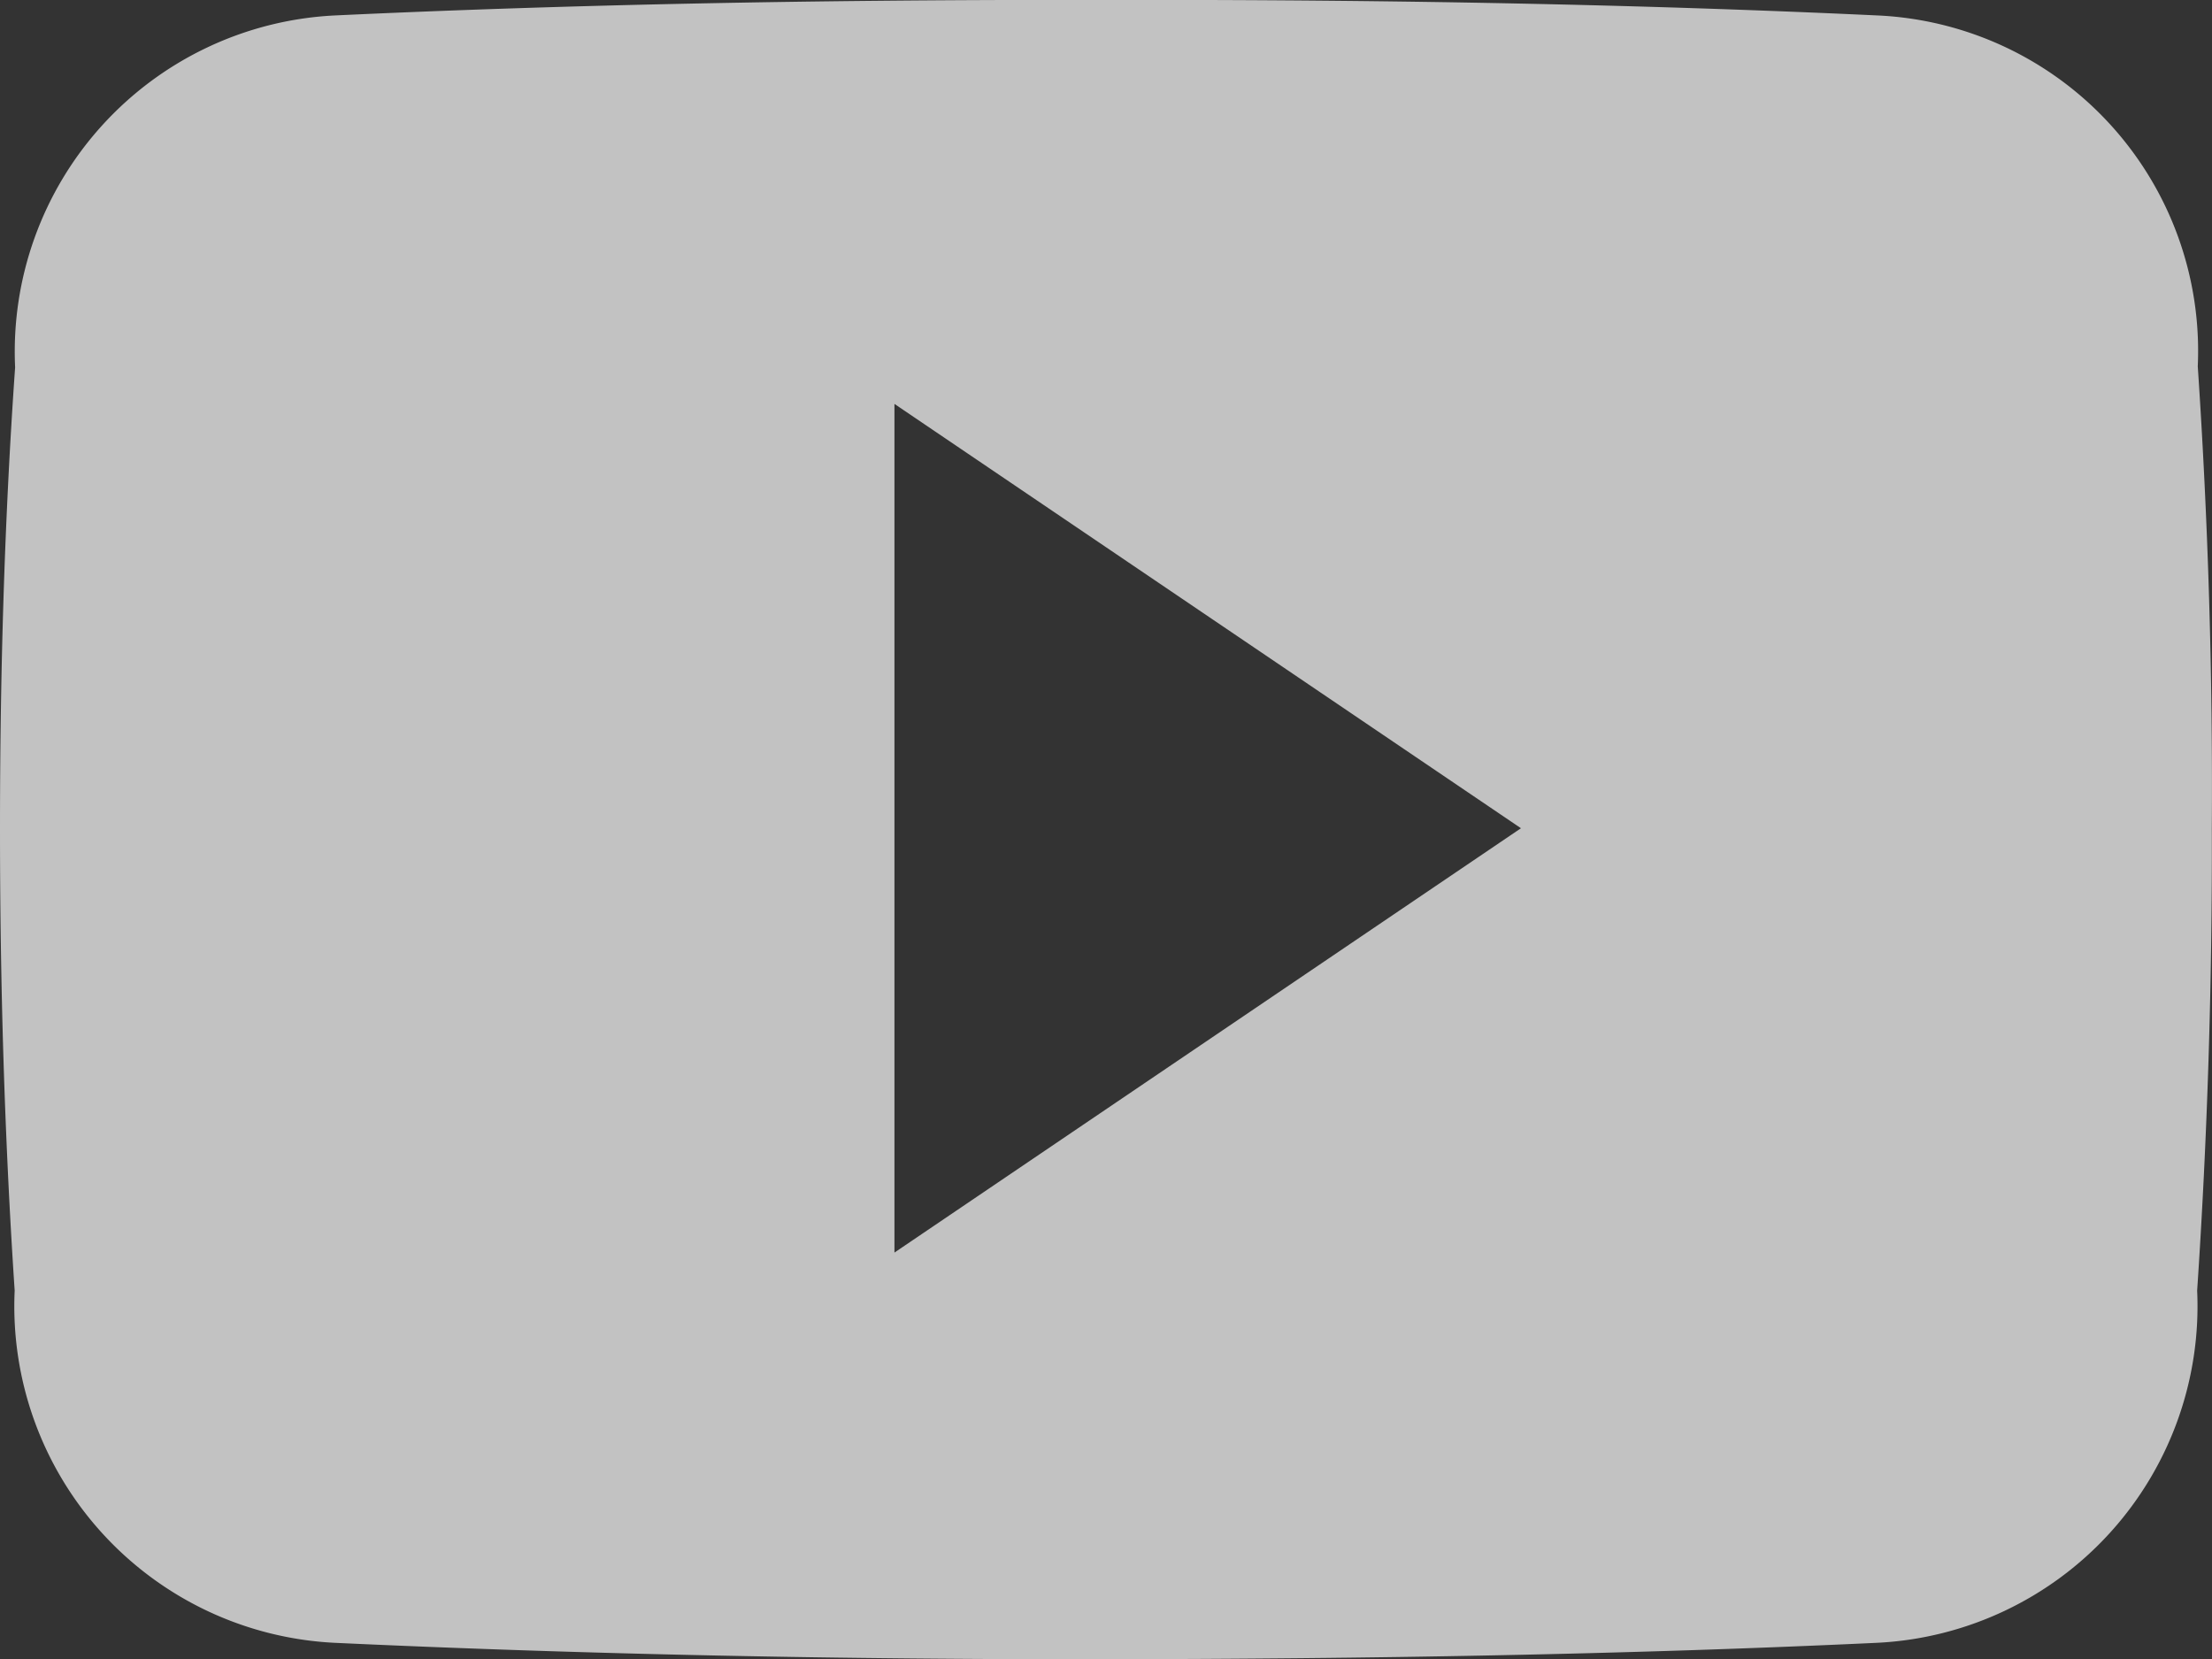 <svg xmlns="http://www.w3.org/2000/svg" width="25.022" height="18.769" viewBox="0 0 25.022 18.769">
  <rect x="0" y="0" width="25.022" height="18.769" fill="#333333" stroke="none"/>
  <path id="social-youtube" d="M24.861,8.644a3.8,3.8,0,0,0-3.617-3.969c-2.708-.127-5.469-.176-8.292-.176h-.88c-2.815,0-5.582.049-8.29.176A3.808,3.808,0,0,0,.171,8.655C.049,10.394,0,12.134,0,13.874S.05,17.356.166,19.1a3.812,3.812,0,0,0,3.612,3.983c2.845.132,5.763.19,8.73.186s5.882-.052,8.73-.186A3.812,3.812,0,0,0,24.854,19.1c.117-1.745.171-3.485.166-5.23q.017-2.61-.159-5.225ZM10.118,18.669v-9.6l7.087,4.8Z" transform="translate(0 -4.5)" fill="#fff" opacity="0.7"/>
</svg>

